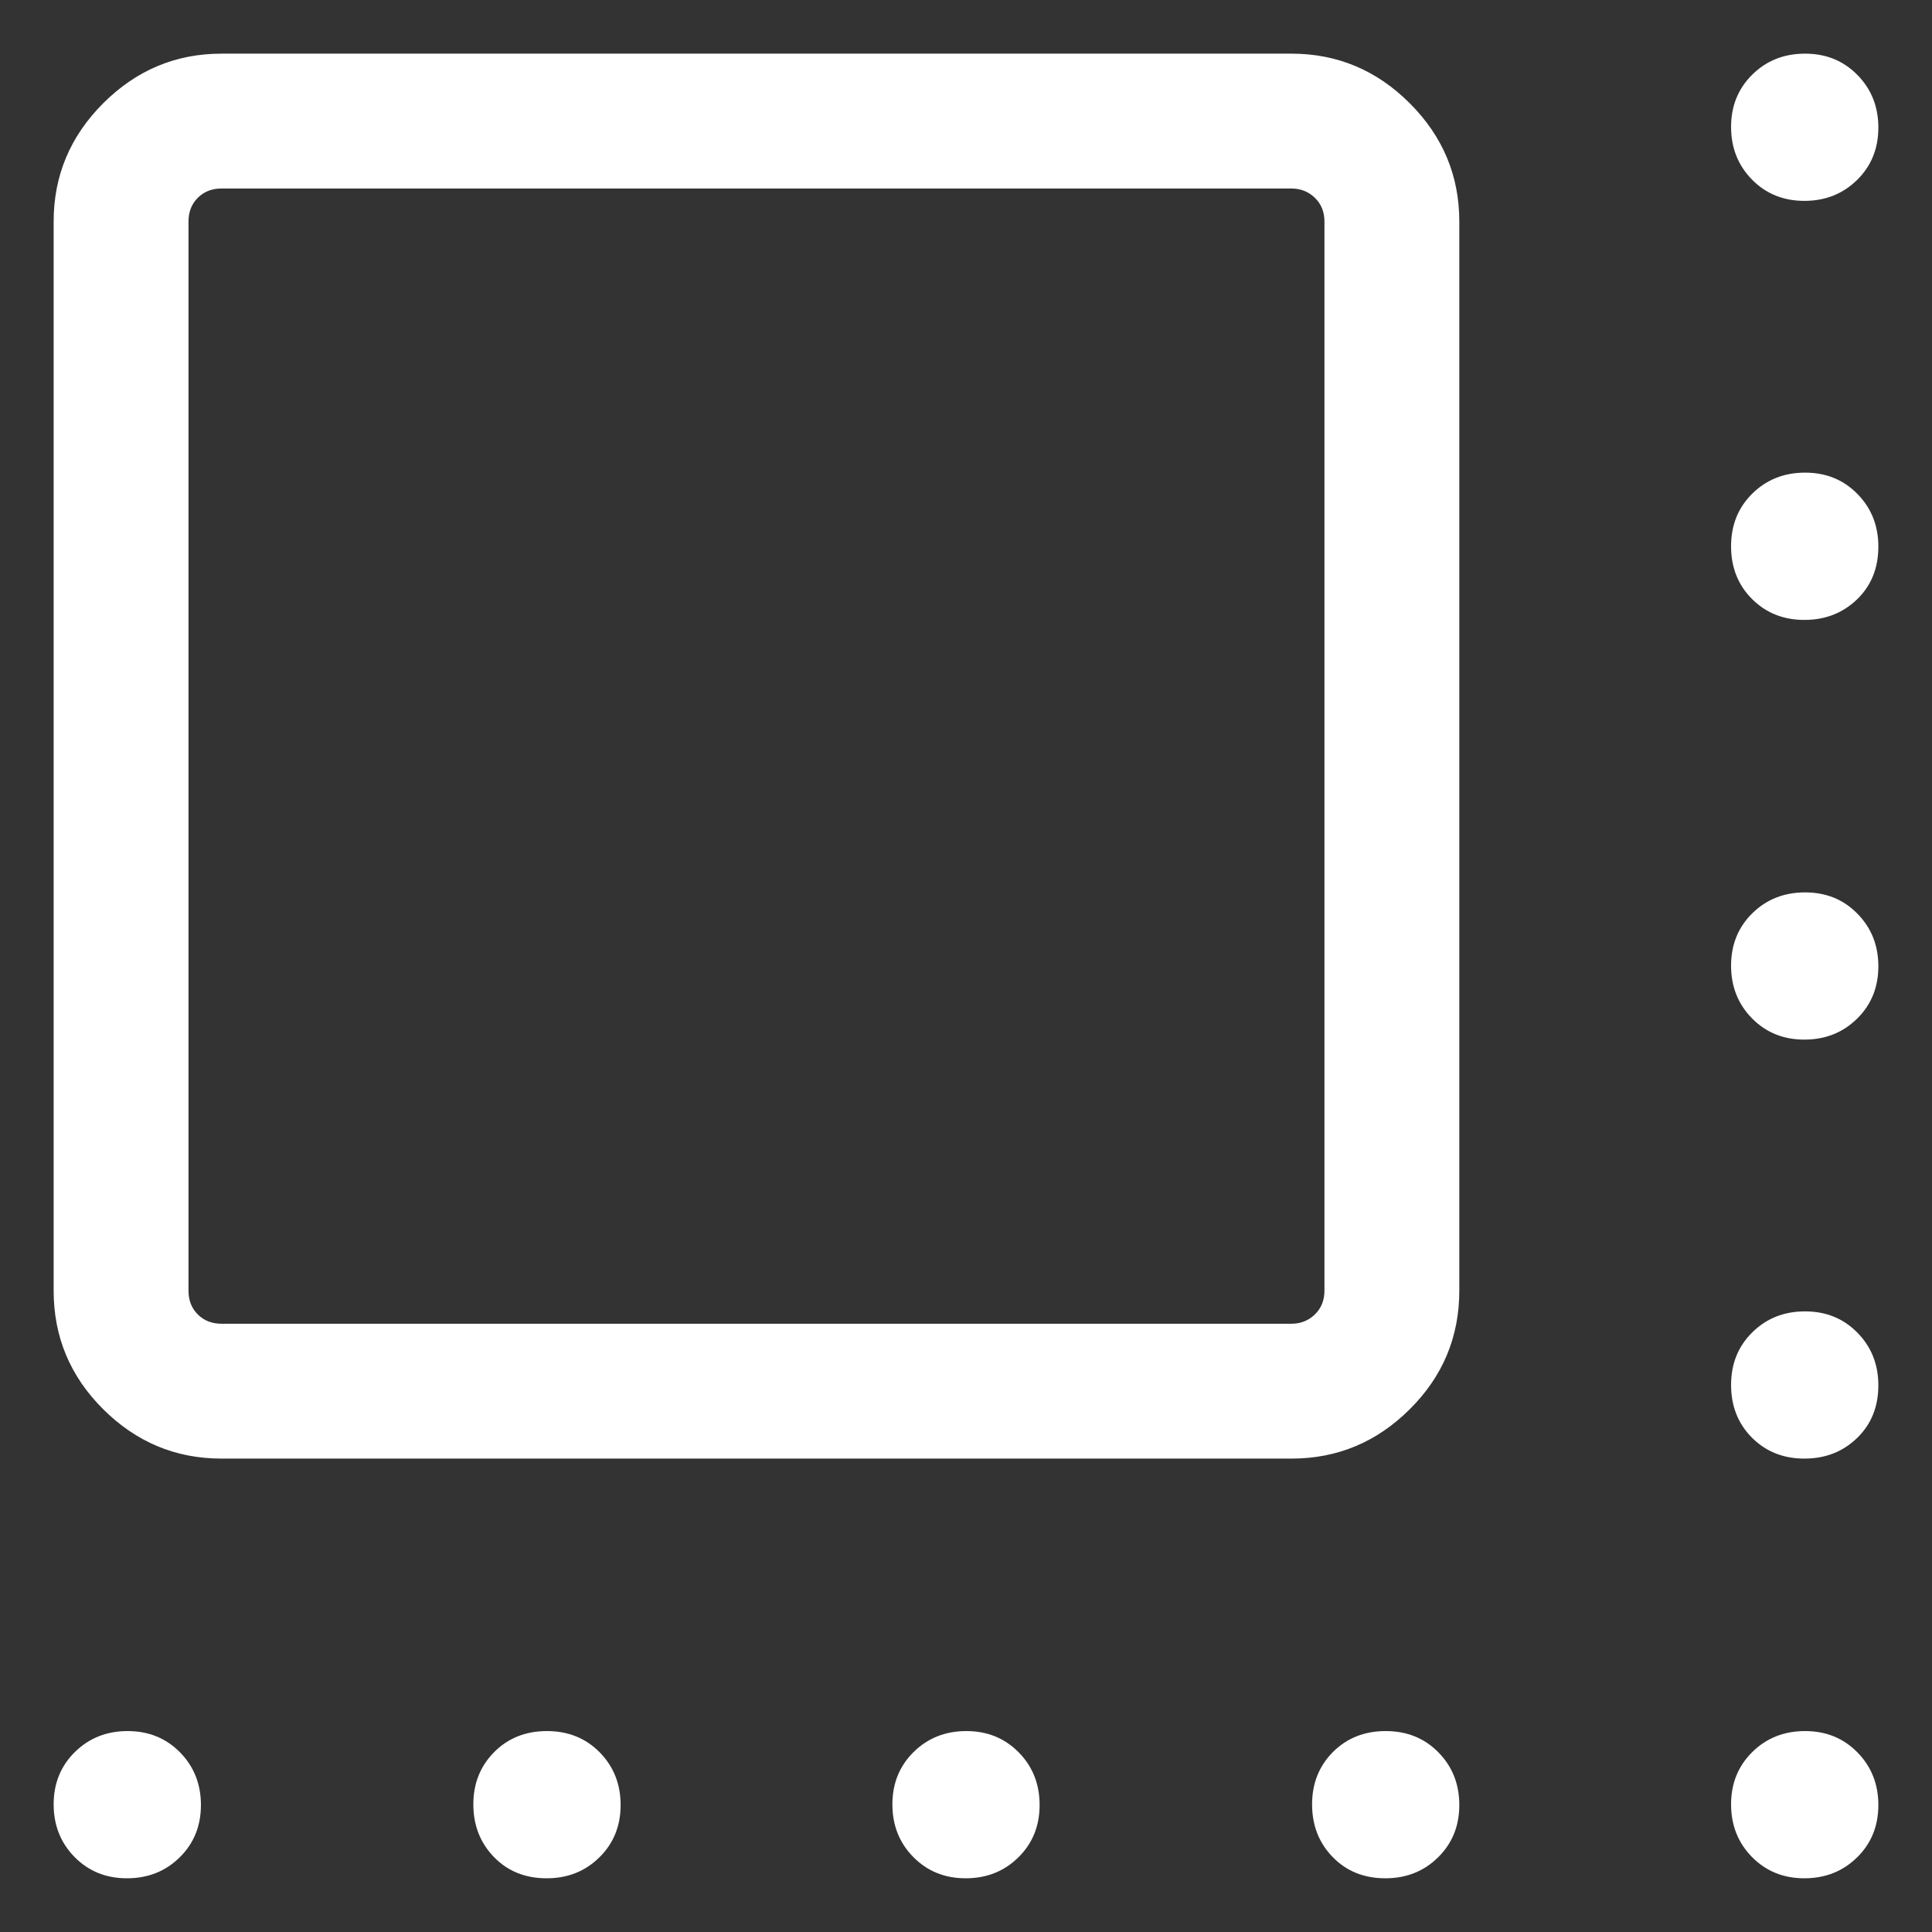 <svg width="30" height="30" viewBox="0 0 30 30" fill="none" xmlns="http://www.w3.org/2000/svg">
<rect x="0" y="0" width="30" height="30" fill="#333333" stroke="none"/>
<path id="Vector" d="M0.833 20.042V3.44C0.833 2.728 1.09 2.116 1.603 1.603C2.117 1.09 2.729 0.833 3.44 0.833H20.053C20.765 0.833 21.377 1.09 21.89 1.603C22.404 2.116 22.66 2.728 22.66 3.44V20.042C22.66 20.759 22.404 21.373 21.89 21.883C21.377 22.394 20.765 22.649 20.053 22.649H3.44C2.729 22.649 2.117 22.394 1.603 21.883C1.09 21.373 0.833 20.759 0.833 20.042ZM3.44 20.555H20.053C20.196 20.555 20.317 20.507 20.417 20.411C20.516 20.315 20.566 20.192 20.566 20.042V3.44C20.566 3.29 20.516 3.167 20.417 3.071C20.317 2.975 20.196 2.927 20.053 2.927H3.44C3.291 2.927 3.168 2.975 3.072 3.071C2.975 3.167 2.927 3.29 2.927 3.44V20.042C2.927 20.192 2.975 20.315 3.072 20.411C3.168 20.507 3.291 20.555 3.44 20.555ZM28.018 3.119C27.693 3.119 27.422 3.009 27.205 2.789C26.989 2.569 26.88 2.296 26.88 1.971C26.88 1.646 26.99 1.375 27.21 1.158C27.43 0.941 27.703 0.833 28.029 0.833C28.354 0.833 28.625 0.943 28.841 1.163C29.058 1.383 29.167 1.656 29.167 1.981C29.167 2.307 29.057 2.578 28.837 2.794C28.616 3.011 28.344 3.119 28.018 3.119ZM28.018 9.626C27.693 9.626 27.422 9.518 27.205 9.301C26.989 9.085 26.88 8.812 26.88 8.483C26.88 8.154 26.99 7.881 27.21 7.664C27.43 7.448 27.703 7.339 28.029 7.339C28.354 7.339 28.625 7.449 28.841 7.669C29.058 7.889 29.167 8.162 29.167 8.487C29.167 8.82 29.057 9.093 28.837 9.306C28.616 9.519 28.344 9.626 28.018 9.626ZM28.018 16.143C27.693 16.143 27.422 16.033 27.205 15.813C26.989 15.593 26.88 15.32 26.88 14.995C26.88 14.669 26.99 14.398 27.21 14.181C27.43 13.965 27.703 13.857 28.029 13.857C28.354 13.857 28.625 13.966 28.841 14.187C29.058 14.407 29.167 14.679 29.167 15.005C29.167 15.33 29.057 15.601 28.837 15.818C28.616 16.034 28.344 16.143 28.018 16.143ZM28.018 22.649C27.693 22.649 27.422 22.541 27.205 22.325C26.989 22.108 26.88 21.835 26.88 21.506C26.88 21.177 26.99 20.905 27.21 20.688C27.43 20.471 27.703 20.363 28.029 20.363C28.354 20.363 28.625 20.473 28.841 20.693C29.058 20.913 29.167 21.186 29.167 21.511C29.167 21.843 29.057 22.116 28.837 22.329C28.616 22.543 28.344 22.649 28.018 22.649ZM1.971 29.166C1.646 29.166 1.375 29.056 1.158 28.836C0.942 28.616 0.833 28.343 0.833 28.018C0.833 27.693 0.943 27.422 1.163 27.205C1.384 26.988 1.656 26.88 1.982 26.88C2.307 26.88 2.578 26.99 2.795 27.21C3.011 27.43 3.12 27.703 3.12 28.028C3.12 28.354 3.01 28.625 2.79 28.841C2.57 29.058 2.297 29.166 1.971 29.166ZM8.489 29.166C8.156 29.166 7.883 29.056 7.67 28.836C7.457 28.616 7.35 28.343 7.35 28.018C7.35 27.693 7.459 27.422 7.675 27.205C7.891 26.988 8.164 26.88 8.493 26.88C8.822 26.88 9.095 26.99 9.312 27.21C9.528 27.43 9.637 27.703 9.637 28.028C9.637 28.354 9.527 28.625 9.307 28.841C9.087 29.058 8.814 29.166 8.489 29.166ZM14.995 29.166C14.67 29.166 14.399 29.056 14.182 28.836C13.965 28.616 13.857 28.343 13.857 28.018C13.857 27.693 13.967 27.422 14.187 27.205C14.407 26.988 14.68 26.88 15.005 26.88C15.33 26.88 15.601 26.99 15.818 27.21C16.035 27.43 16.143 27.703 16.143 28.028C16.143 28.354 16.033 28.625 15.813 28.841C15.593 29.058 15.32 29.166 14.995 29.166ZM21.512 29.166C21.18 29.166 20.907 29.056 20.694 28.836C20.48 28.616 20.374 28.343 20.374 28.018C20.374 27.693 20.482 27.422 20.698 27.205C20.915 26.988 21.188 26.88 21.517 26.88C21.846 26.88 22.119 26.99 22.335 27.21C22.552 27.43 22.66 27.703 22.66 28.028C22.66 28.354 22.55 28.625 22.33 28.841C22.11 29.058 21.837 29.166 21.512 29.166ZM28.018 29.166C27.693 29.166 27.422 29.056 27.205 28.836C26.989 28.616 26.88 28.343 26.88 28.018C26.88 27.693 26.99 27.422 27.21 27.205C27.43 26.988 27.703 26.88 28.029 26.88C28.354 26.88 28.625 26.99 28.841 27.21C29.058 27.43 29.167 27.703 29.167 28.028C29.167 28.354 29.057 28.625 28.837 28.841C28.616 29.058 28.344 29.166 28.018 29.166Z" fill="white"/>
</svg>
